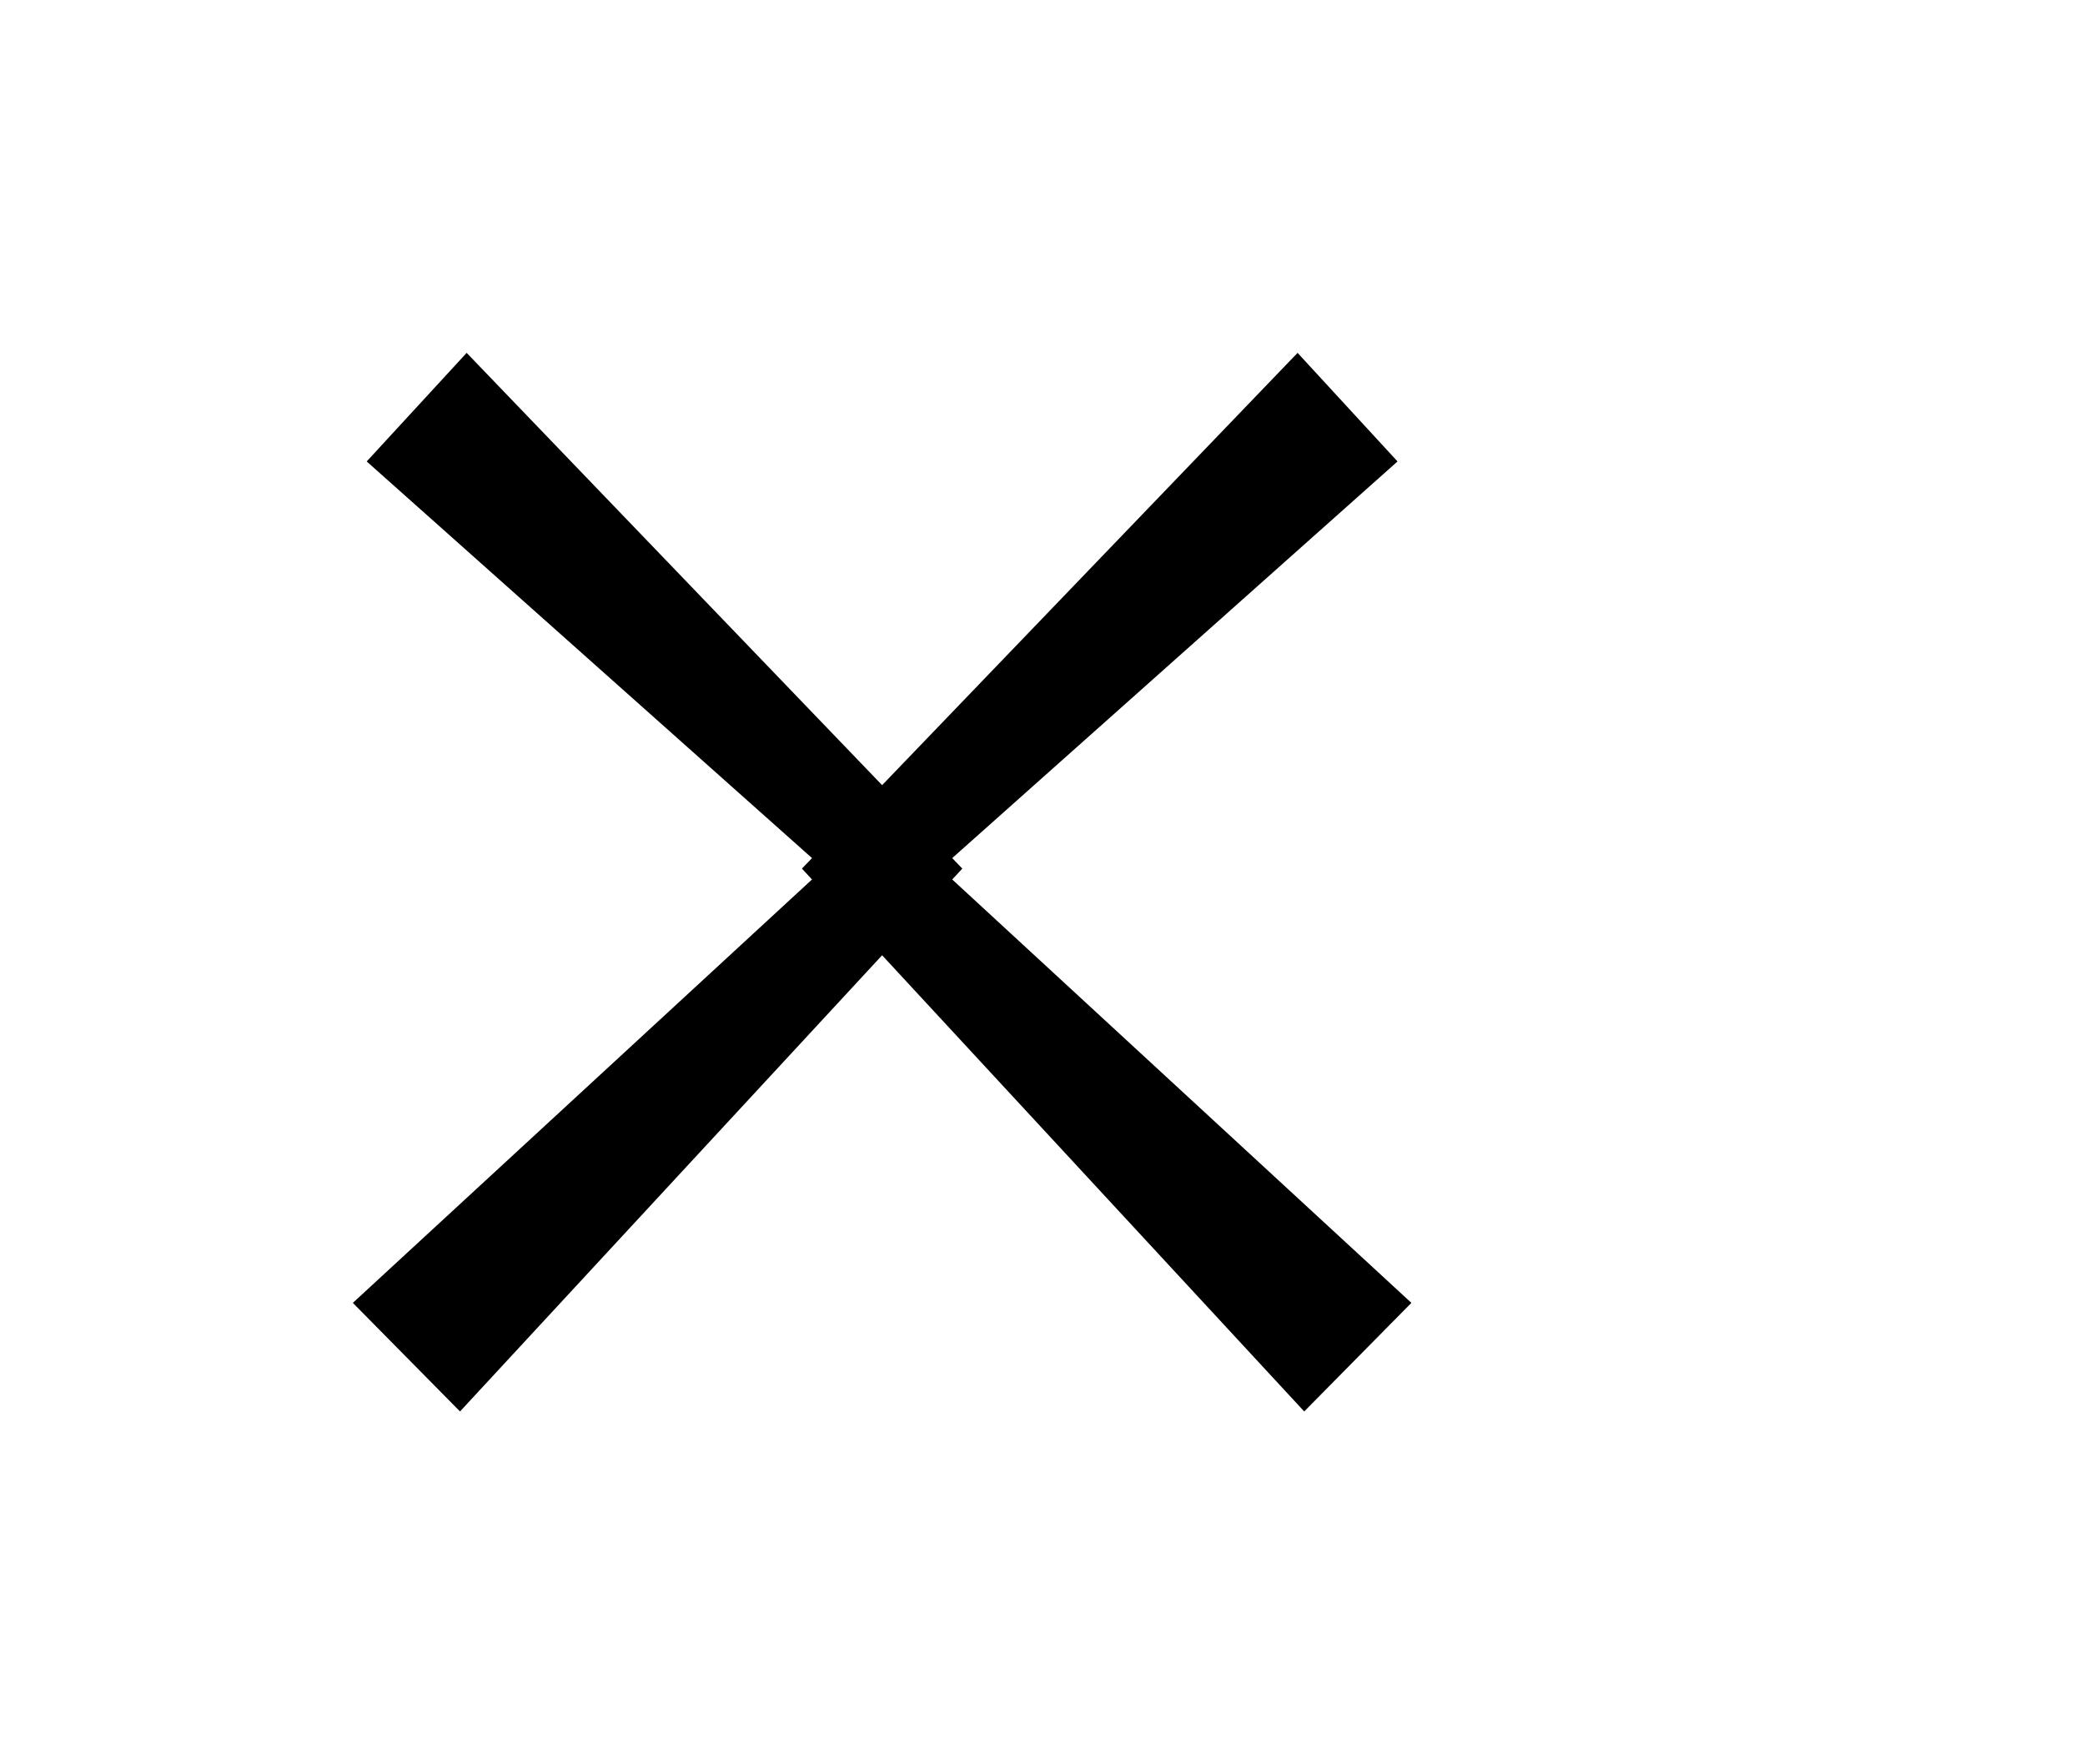 <?xml version="1.0" encoding="UTF-8"?> <svg xmlns="http://www.w3.org/2000/svg" width="65" height="55" viewBox="0 0 65 55" fill="none"><path fill-rule="evenodd" clip-rule="evenodd" d="M43.568 14.385L29.318 27.077L44 40.615L40.659 44L25 27.077L40.452 11L43.568 14.385Z" fill="black"></path><path fill-rule="evenodd" clip-rule="evenodd" d="M11.432 14.385L25.682 27.077L11 40.615L14.341 44L30 27.077L14.548 11L11.432 14.385Z" fill="black"></path></svg> 